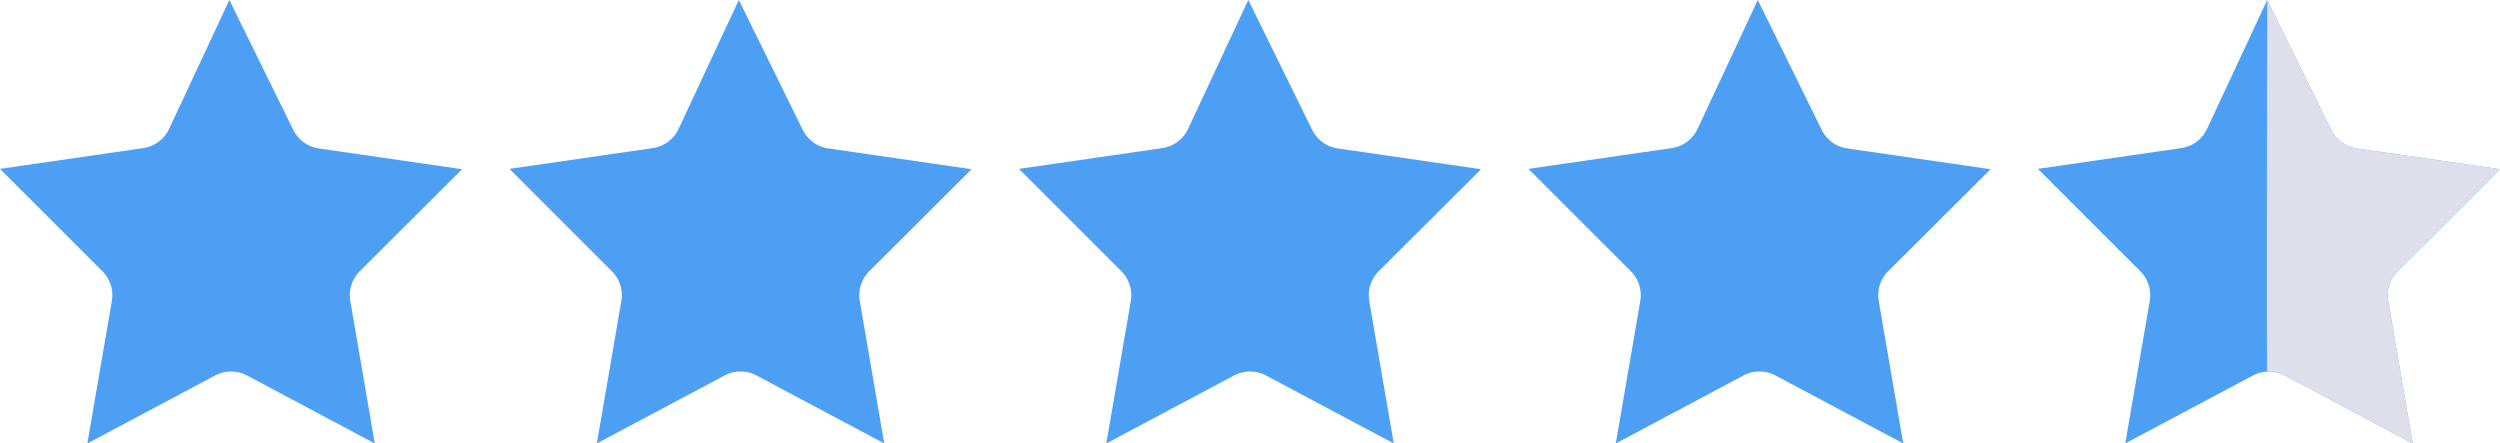 <svg xmlns="http://www.w3.org/2000/svg" width="172.5" height="30.595" viewBox="0 0 172.5 30.595">
  <g id="stars" transform="translate(-1321.5 -157.614)">
    <path id="star" d="M32.861,27.163a2.344,2.344,0,0,0-.68,2.087l1.688,9.823-8.815-4.689a2.344,2.344,0,0,0-2.2,0l-8.815,4.689,1.688-9.823a2.344,2.344,0,0,0-.68-2.087L8.01,20.129l9.87-1.43a2.344,2.344,0,0,0,1.782-1.289l4.173-8.932,4.408,8.956a2.344,2.344,0,0,0,1.782,1.289l9.87,1.43Z" transform="translate(1313.49 149.137)" fill="#4c9ff2"/>
    <path id="star-2" data-name="star" d="M32.861,27.163a2.344,2.344,0,0,0-.68,2.087l1.688,9.823-8.815-4.689a2.344,2.344,0,0,0-2.2,0l-8.815,4.689,1.688-9.823a2.344,2.344,0,0,0-.68-2.087L8.01,20.129l9.87-1.43a2.344,2.344,0,0,0,1.782-1.289l4.173-8.932,4.408,8.956a2.344,2.344,0,0,0,1.782,1.289l9.87,1.43Z" transform="translate(1348.644 149.137)" fill="#4c9ff2"/>
    <path id="star-3" data-name="star" d="M32.861,27.163a2.344,2.344,0,0,0-.68,2.087l1.688,9.823-8.815-4.689a2.344,2.344,0,0,0-2.2,0l-8.815,4.689,1.688-9.823a2.344,2.344,0,0,0-.68-2.087L8.01,20.129l9.87-1.43a2.344,2.344,0,0,0,1.782-1.289l4.173-8.932,4.408,8.956a2.344,2.344,0,0,0,1.782,1.289l9.87,1.43Z" transform="translate(1383.798 149.137)" fill="#4c9ff2"/>
    <path id="star-4" data-name="star" d="M32.861,27.163a2.344,2.344,0,0,0-.68,2.087l1.688,9.823-8.815-4.689a2.344,2.344,0,0,0-2.2,0l-8.815,4.689,1.688-9.823a2.344,2.344,0,0,0-.68-2.087L8.01,20.129l9.87-1.43a2.344,2.344,0,0,0,1.782-1.289l4.173-8.932,4.408,8.956a2.344,2.344,0,0,0,1.782,1.289l9.87,1.43Z" transform="translate(1418.952 149.137)" fill="#4c9ff2"/>
    <path id="star-5" data-name="star" d="M32.861,27.163a2.344,2.344,0,0,0-.68,2.087l1.688,9.823-8.815-4.689a2.344,2.344,0,0,0-2.2,0l-8.815,4.689,1.688-9.823a2.344,2.344,0,0,0-.68-2.087L8.01,20.129l9.87-1.43a2.344,2.344,0,0,0,1.782-1.289l4.173-8.932,4.408,8.956a2.344,2.344,0,0,0,1.782,1.289l9.87,1.43Z" transform="translate(1454.105 149.137)" fill="#4c9ff2"/>
    <path id="star-6" data-name="star" d="M32.861,27.163a2.344,2.344,0,0,0-.68,2.087l1.688,9.823-8.815-4.689c-.689-.367-.462-.175-1.219-.312-.066.091,0-25.594,0-25.594l4.408,8.956a2.344,2.344,0,0,0,1.782,1.289l9.87,1.43Z" transform="translate(1454.105 149.137)" fill="#dedfeb"/>
  </g>
</svg>

